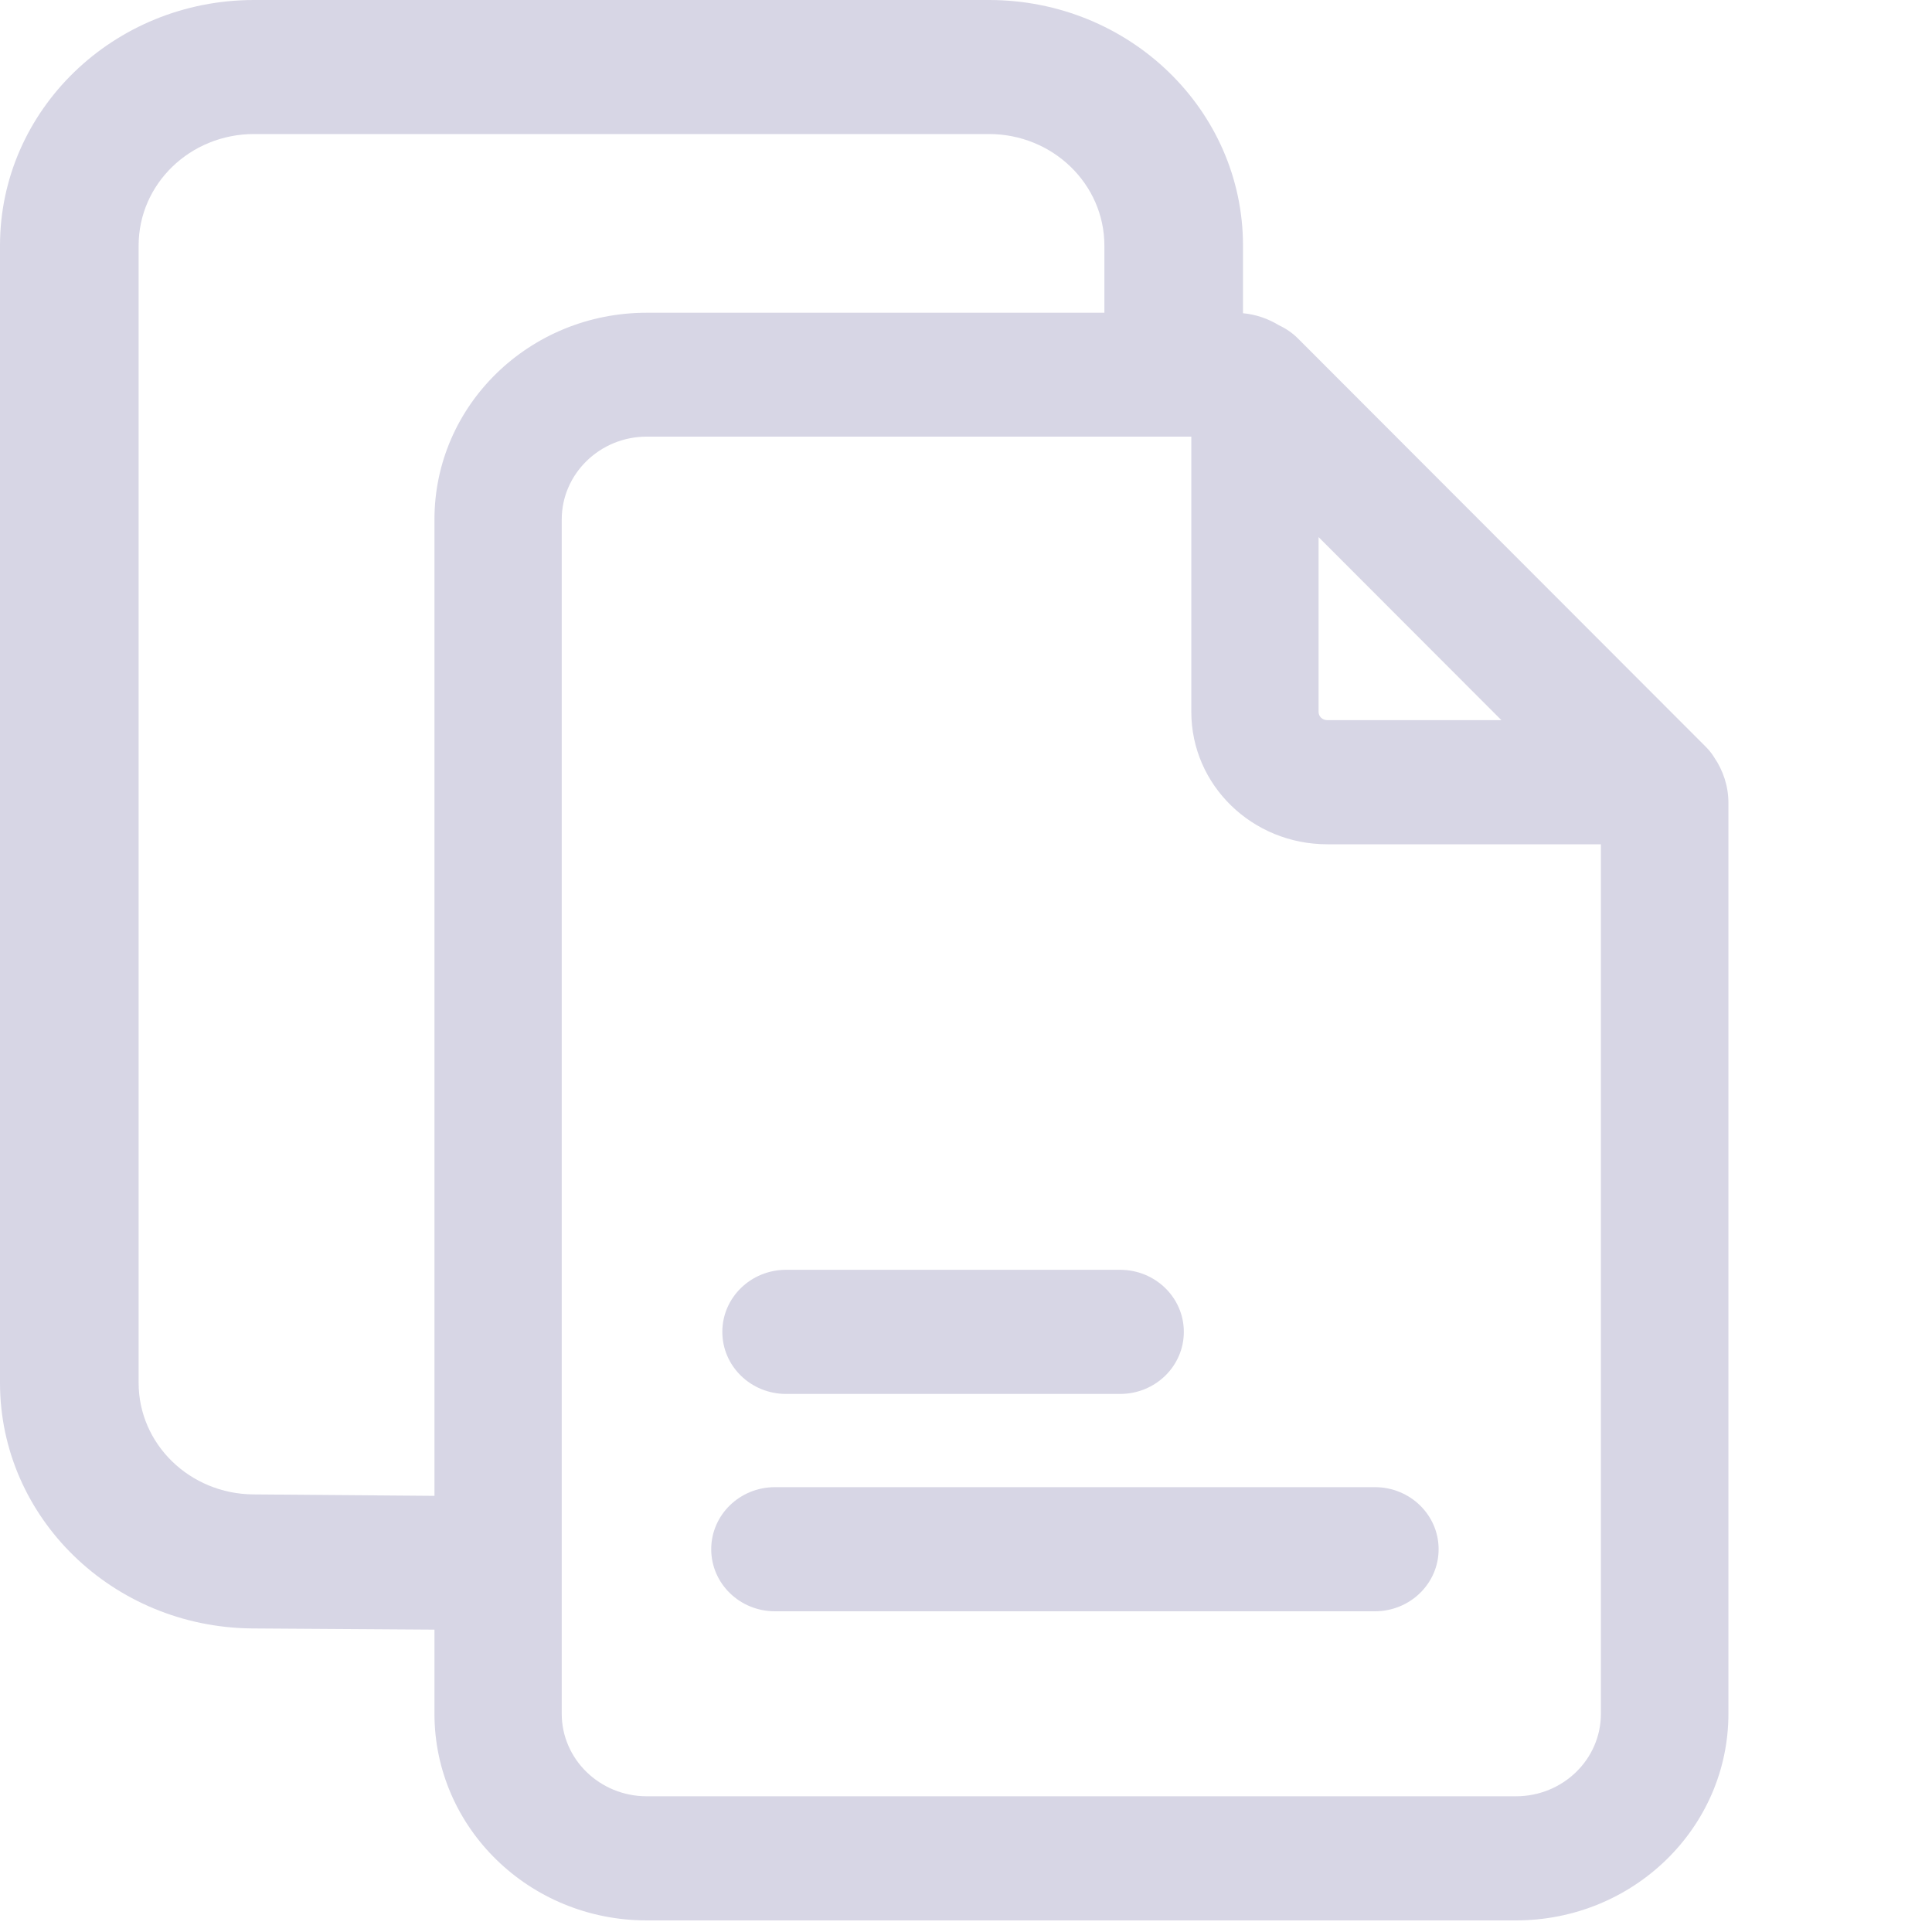 <?xml version="1.0" encoding="utf-8"?>
<svg xmlns="http://www.w3.org/2000/svg" fill="none" height="100%" overflow="visible" preserveAspectRatio="none" style="display: block;" viewBox="0 0 8 8" width="100%">
<g id="ic">
<path d="M4.638 5.772C4.784 5.772 4.902 5.657 4.902 5.515C4.902 5.373 4.784 5.258 4.638 5.258H3.255C3.109 5.258 2.991 5.373 2.991 5.515C2.991 5.657 3.109 5.772 3.255 5.772H4.638Z" fill="#D7D6E5"/>
<path d="M5.957 6.415C5.957 6.557 5.839 6.672 5.693 6.672H3.209C3.063 6.672 2.945 6.557 2.945 6.415C2.945 6.273 3.063 6.158 3.209 6.158H5.693C5.839 6.158 5.957 6.273 5.957 6.415Z" fill="#D7D6E5"/>
<path clip-rule="evenodd" d="M1.799 6.748L1.044 6.743C0.466 6.738 0 6.284 0 5.726V1.017C0 0.456 0.47 0 1.052 0H4.095C4.676 0 5.147 0.455 5.147 1.017L5.147 1.295L5.147 1.297C5.201 1.302 5.252 1.32 5.296 1.347C5.324 1.36 5.351 1.378 5.374 1.401L7.051 3.08C7.055 3.084 7.059 3.088 7.063 3.092L7.064 3.093C7.077 3.106 7.089 3.121 7.098 3.136C7.135 3.19 7.157 3.255 7.157 3.325V7.096C7.157 7.569 6.763 7.952 6.277 7.952H2.678C2.192 7.952 1.799 7.569 1.799 7.096V6.748ZM1.799 6.194V2.151C1.799 1.678 2.192 1.295 2.678 1.295H4.573L4.573 1.017C4.573 0.762 4.359 0.555 4.095 0.555H1.052C0.788 0.555 0.574 0.761 0.574 1.017V5.726C0.574 5.98 0.786 6.186 1.049 6.188L1.799 6.194ZM2.678 7.438H6.277C6.472 7.438 6.629 7.285 6.629 7.096V3.496H5.496C5.185 3.496 4.933 3.251 4.933 2.948V1.808H2.678C2.484 1.808 2.326 1.962 2.326 2.151V7.096C2.326 7.285 2.484 7.438 2.678 7.438ZM5.46 2.948V2.224L6.217 2.982H5.496C5.476 2.982 5.46 2.967 5.46 2.948Z" fill="#D7D6E5" fill-rule="evenodd"/>
</g>
</svg>